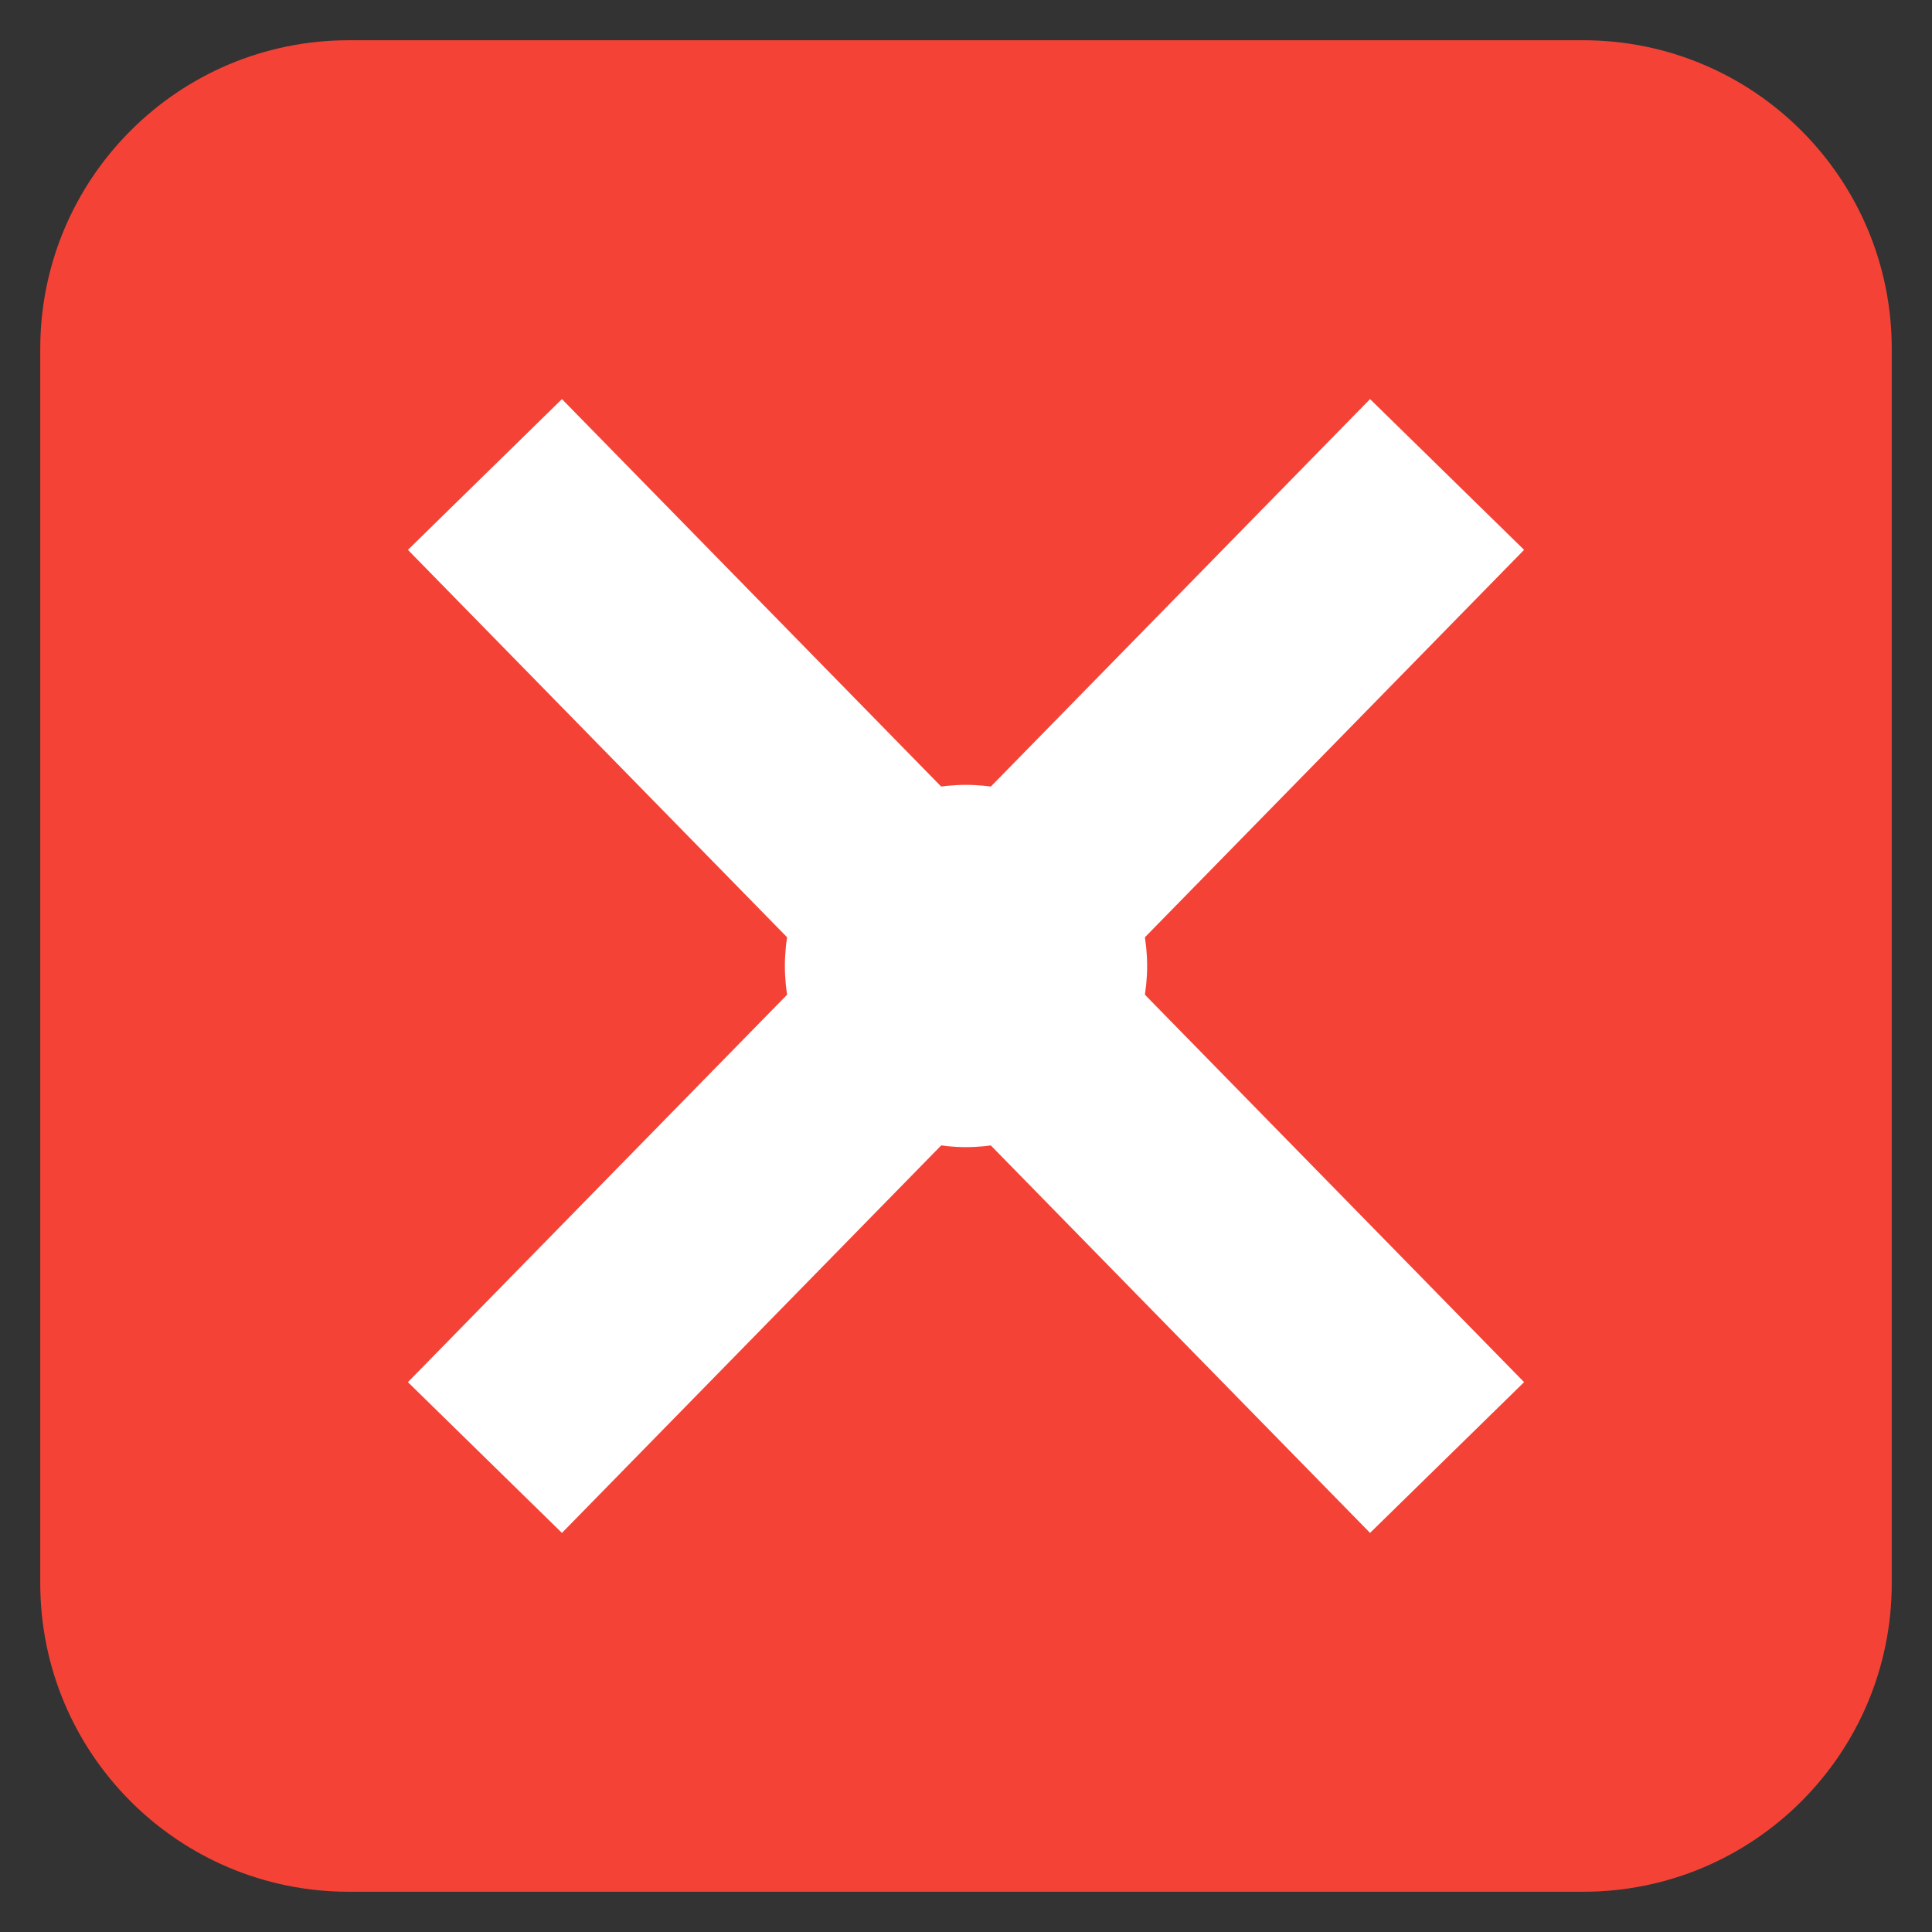 <svg width="96" height="96" xmlns="http://www.w3.org/2000/svg" xmlns:xlink="http://www.w3.org/1999/xlink" overflow="hidden"><rect width="100%" height="100%" fill="#333333" stroke="none"/><g><path d="M0 0 96 0 96 96 0 96Z" fill="#FFFFFF" fill-rule="evenodd" fill-opacity="0"/><path d="M2 17.334C2 8.865 8.865 2 17.334 2L78.666 2C87.135 2 94 8.865 94 17.334L94 78.666C94 87.135 87.135 94 78.666 94L17.334 94C8.865 94 2 87.135 2 78.666Z" fill="#F44336" fill-rule="evenodd"/><path d="M20.269 27.322 27.923 19.831 48 40.344 68.077 19.831 75.731 27.322 55.493 48 75.731 68.678 68.077 76.169 48 55.656 27.923 76.169 20.269 68.678 40.507 48Z" fill="#FFFFFF" fill-rule="evenodd"/><path d="M39 48C39 43.029 43.029 39 48 39 52.971 39 57 43.029 57 48 57 52.971 52.971 57 48 57 43.029 57 39 52.971 39 48Z" fill="#FFFFFF" fill-rule="evenodd"/></g></svg>